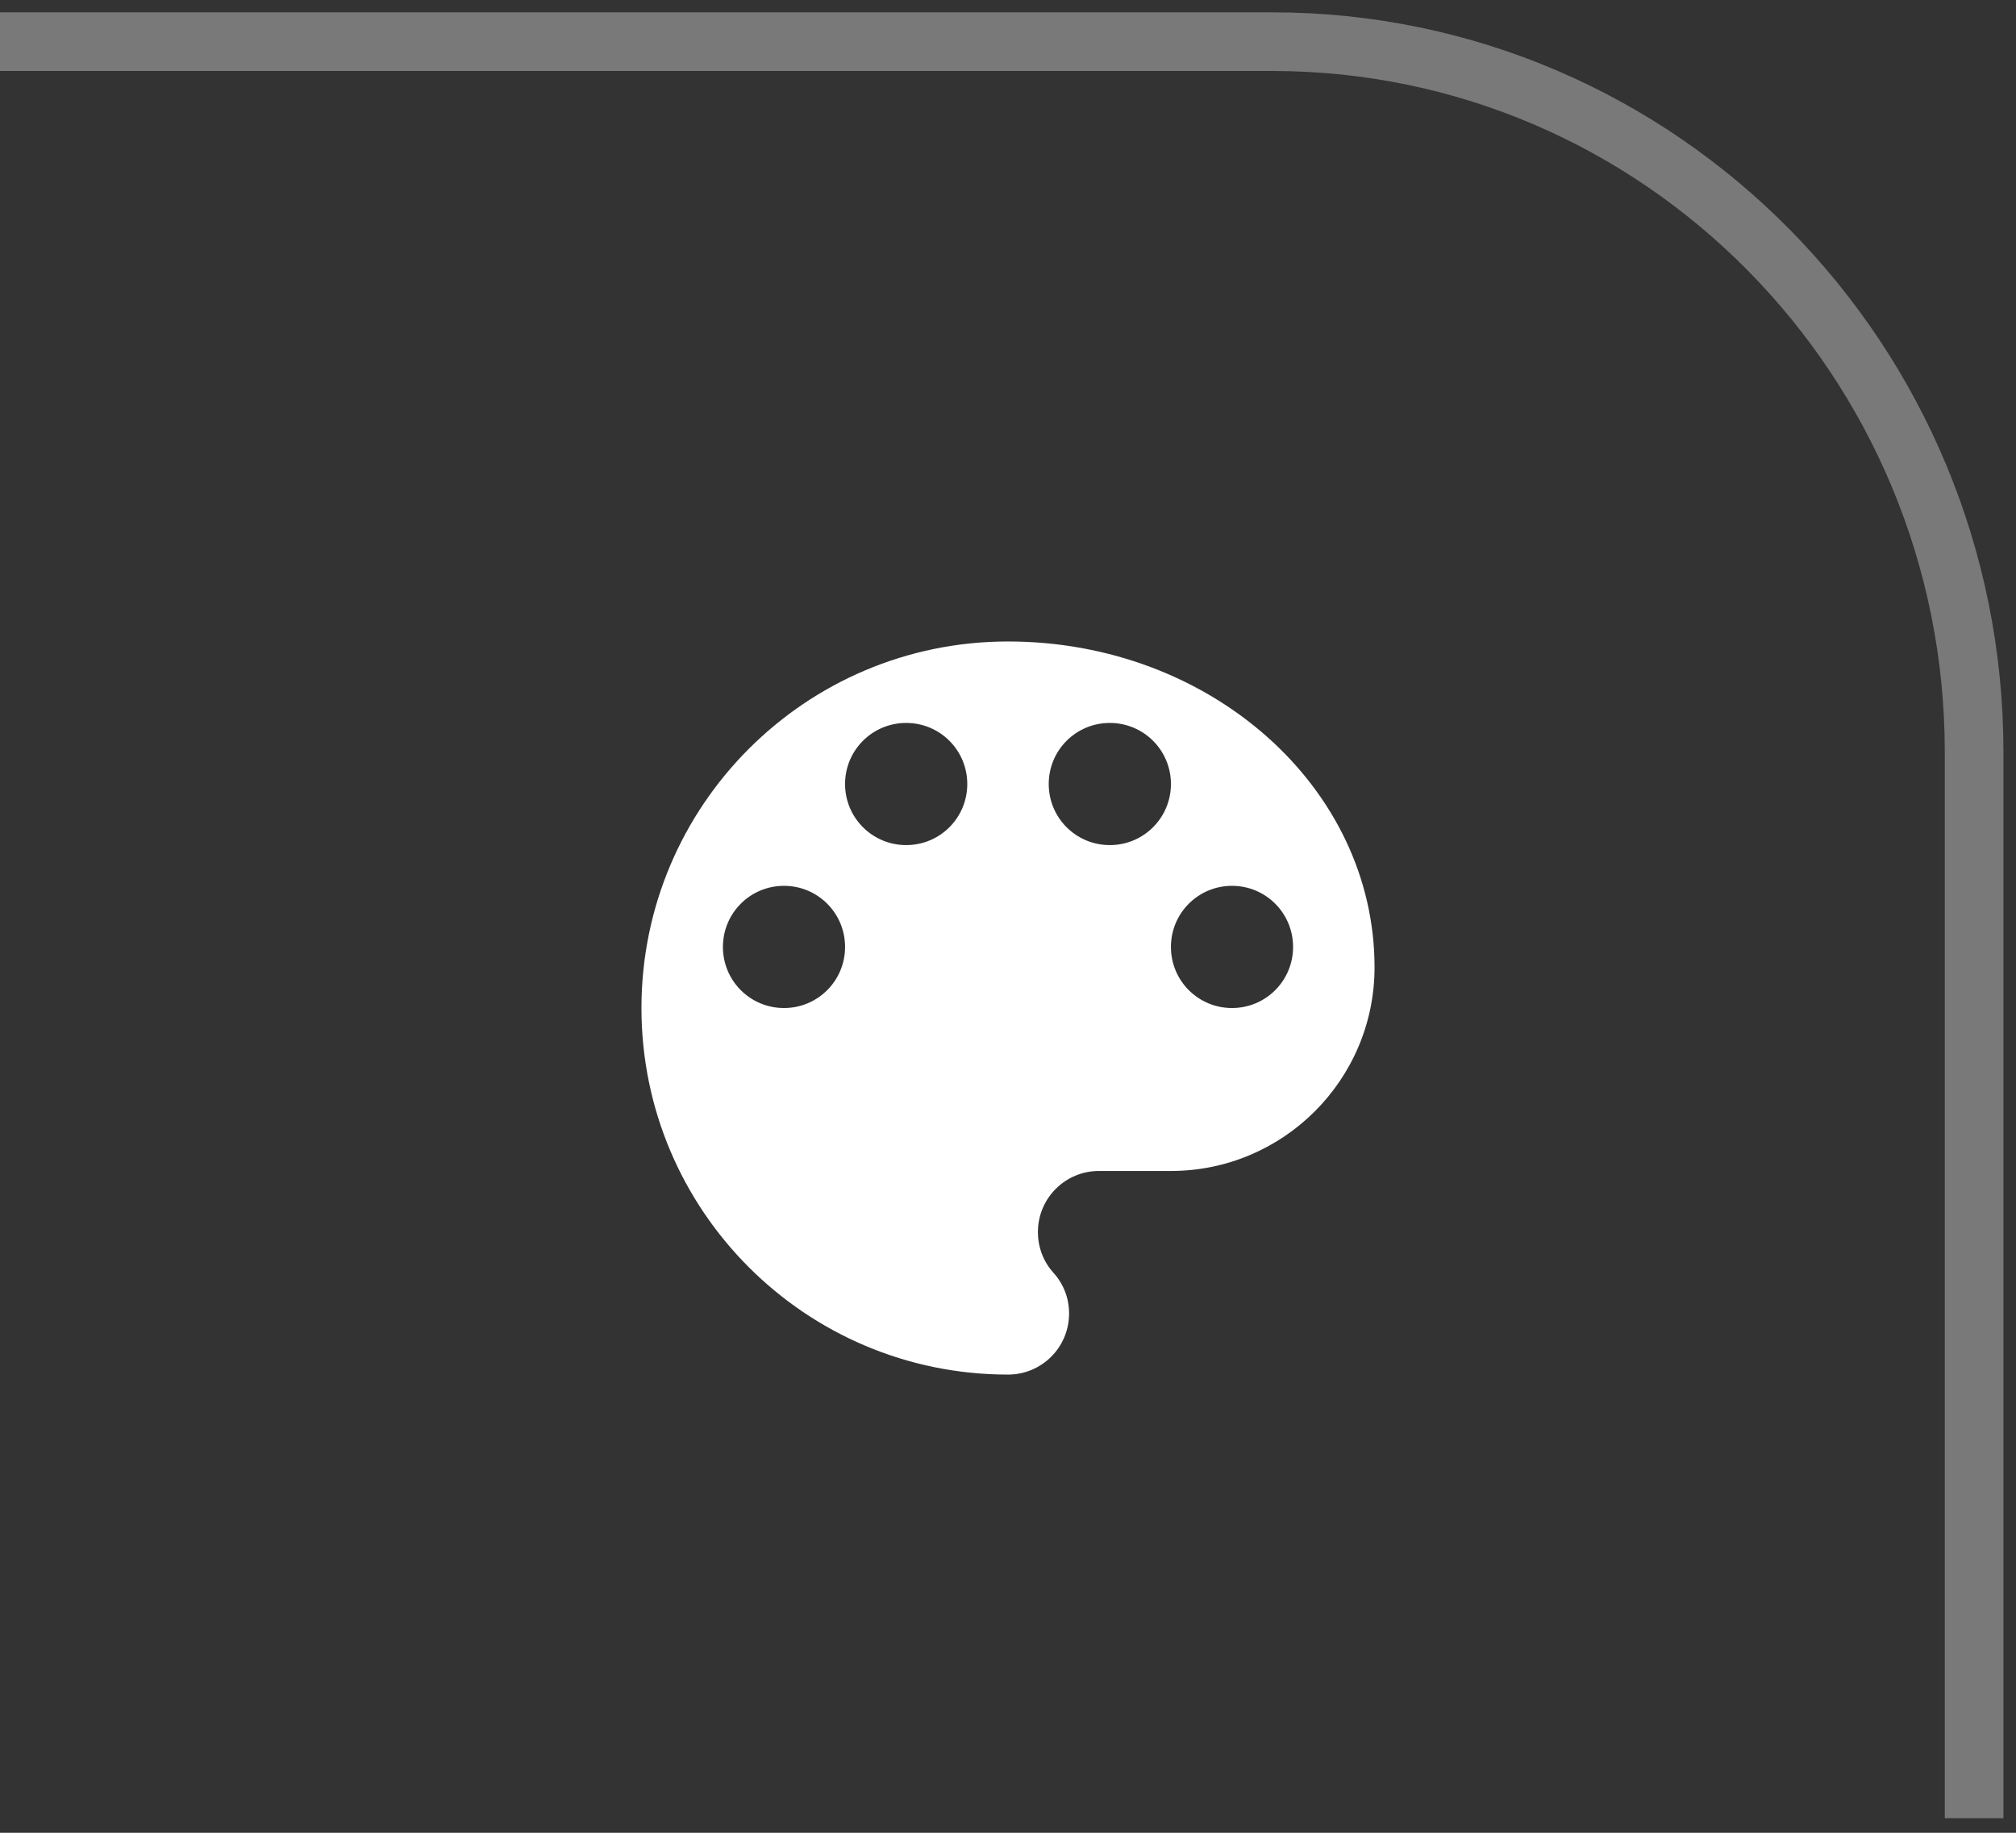 <?xml version="1.0" encoding="UTF-8"?> <svg xmlns="http://www.w3.org/2000/svg" width="44" height="40" viewBox="0 0 44 40" fill="none"><rect x="0" y="0" width="44" height="40" fill="#333333" stroke="none"/><g clip-path="url(#clip0_7_446)"><path d="M43.086 39.682V16.418C43.086 7.853 36.227 0.909 27.766 0.909H0" stroke="white" stroke-opacity="0.34" stroke-width="1.28"></path><path d="M22 14C17.582 14 14 17.582 14 22C14 26.418 17.582 30 22 30C22.738 30 23.333 29.404 23.333 28.667C23.333 28.32 23.204 28.009 22.987 27.773C22.778 27.538 22.653 27.231 22.653 26.889C22.653 26.151 23.249 25.556 23.987 25.556H25.556C28.009 25.556 30 23.564 30 21.111C30 17.182 26.418 14 22 14ZM17.111 22C16.373 22 15.778 21.404 15.778 20.667C15.778 19.929 16.373 19.333 17.111 19.333C17.849 19.333 18.444 19.929 18.444 20.667C18.444 21.404 17.849 22 17.111 22ZM19.778 18.444C19.04 18.444 18.444 17.849 18.444 17.111C18.444 16.373 19.04 15.778 19.778 15.778C20.516 15.778 21.111 16.373 21.111 17.111C21.111 17.849 20.516 18.444 19.778 18.444ZM24.222 18.444C23.484 18.444 22.889 17.849 22.889 17.111C22.889 16.373 23.484 15.778 24.222 15.778C24.96 15.778 25.556 16.373 25.556 17.111C25.556 17.849 24.96 18.444 24.222 18.444ZM26.889 22C26.151 22 25.556 21.404 25.556 20.667C25.556 19.929 26.151 19.333 26.889 19.333C27.627 19.333 28.222 19.929 28.222 20.667C28.222 21.404 27.627 22 26.889 22Z" fill="white"></path></g><defs><clipPath id="clip0_7_446"><rect width="44" height="40" fill="white"></rect></clipPath></defs></svg> 